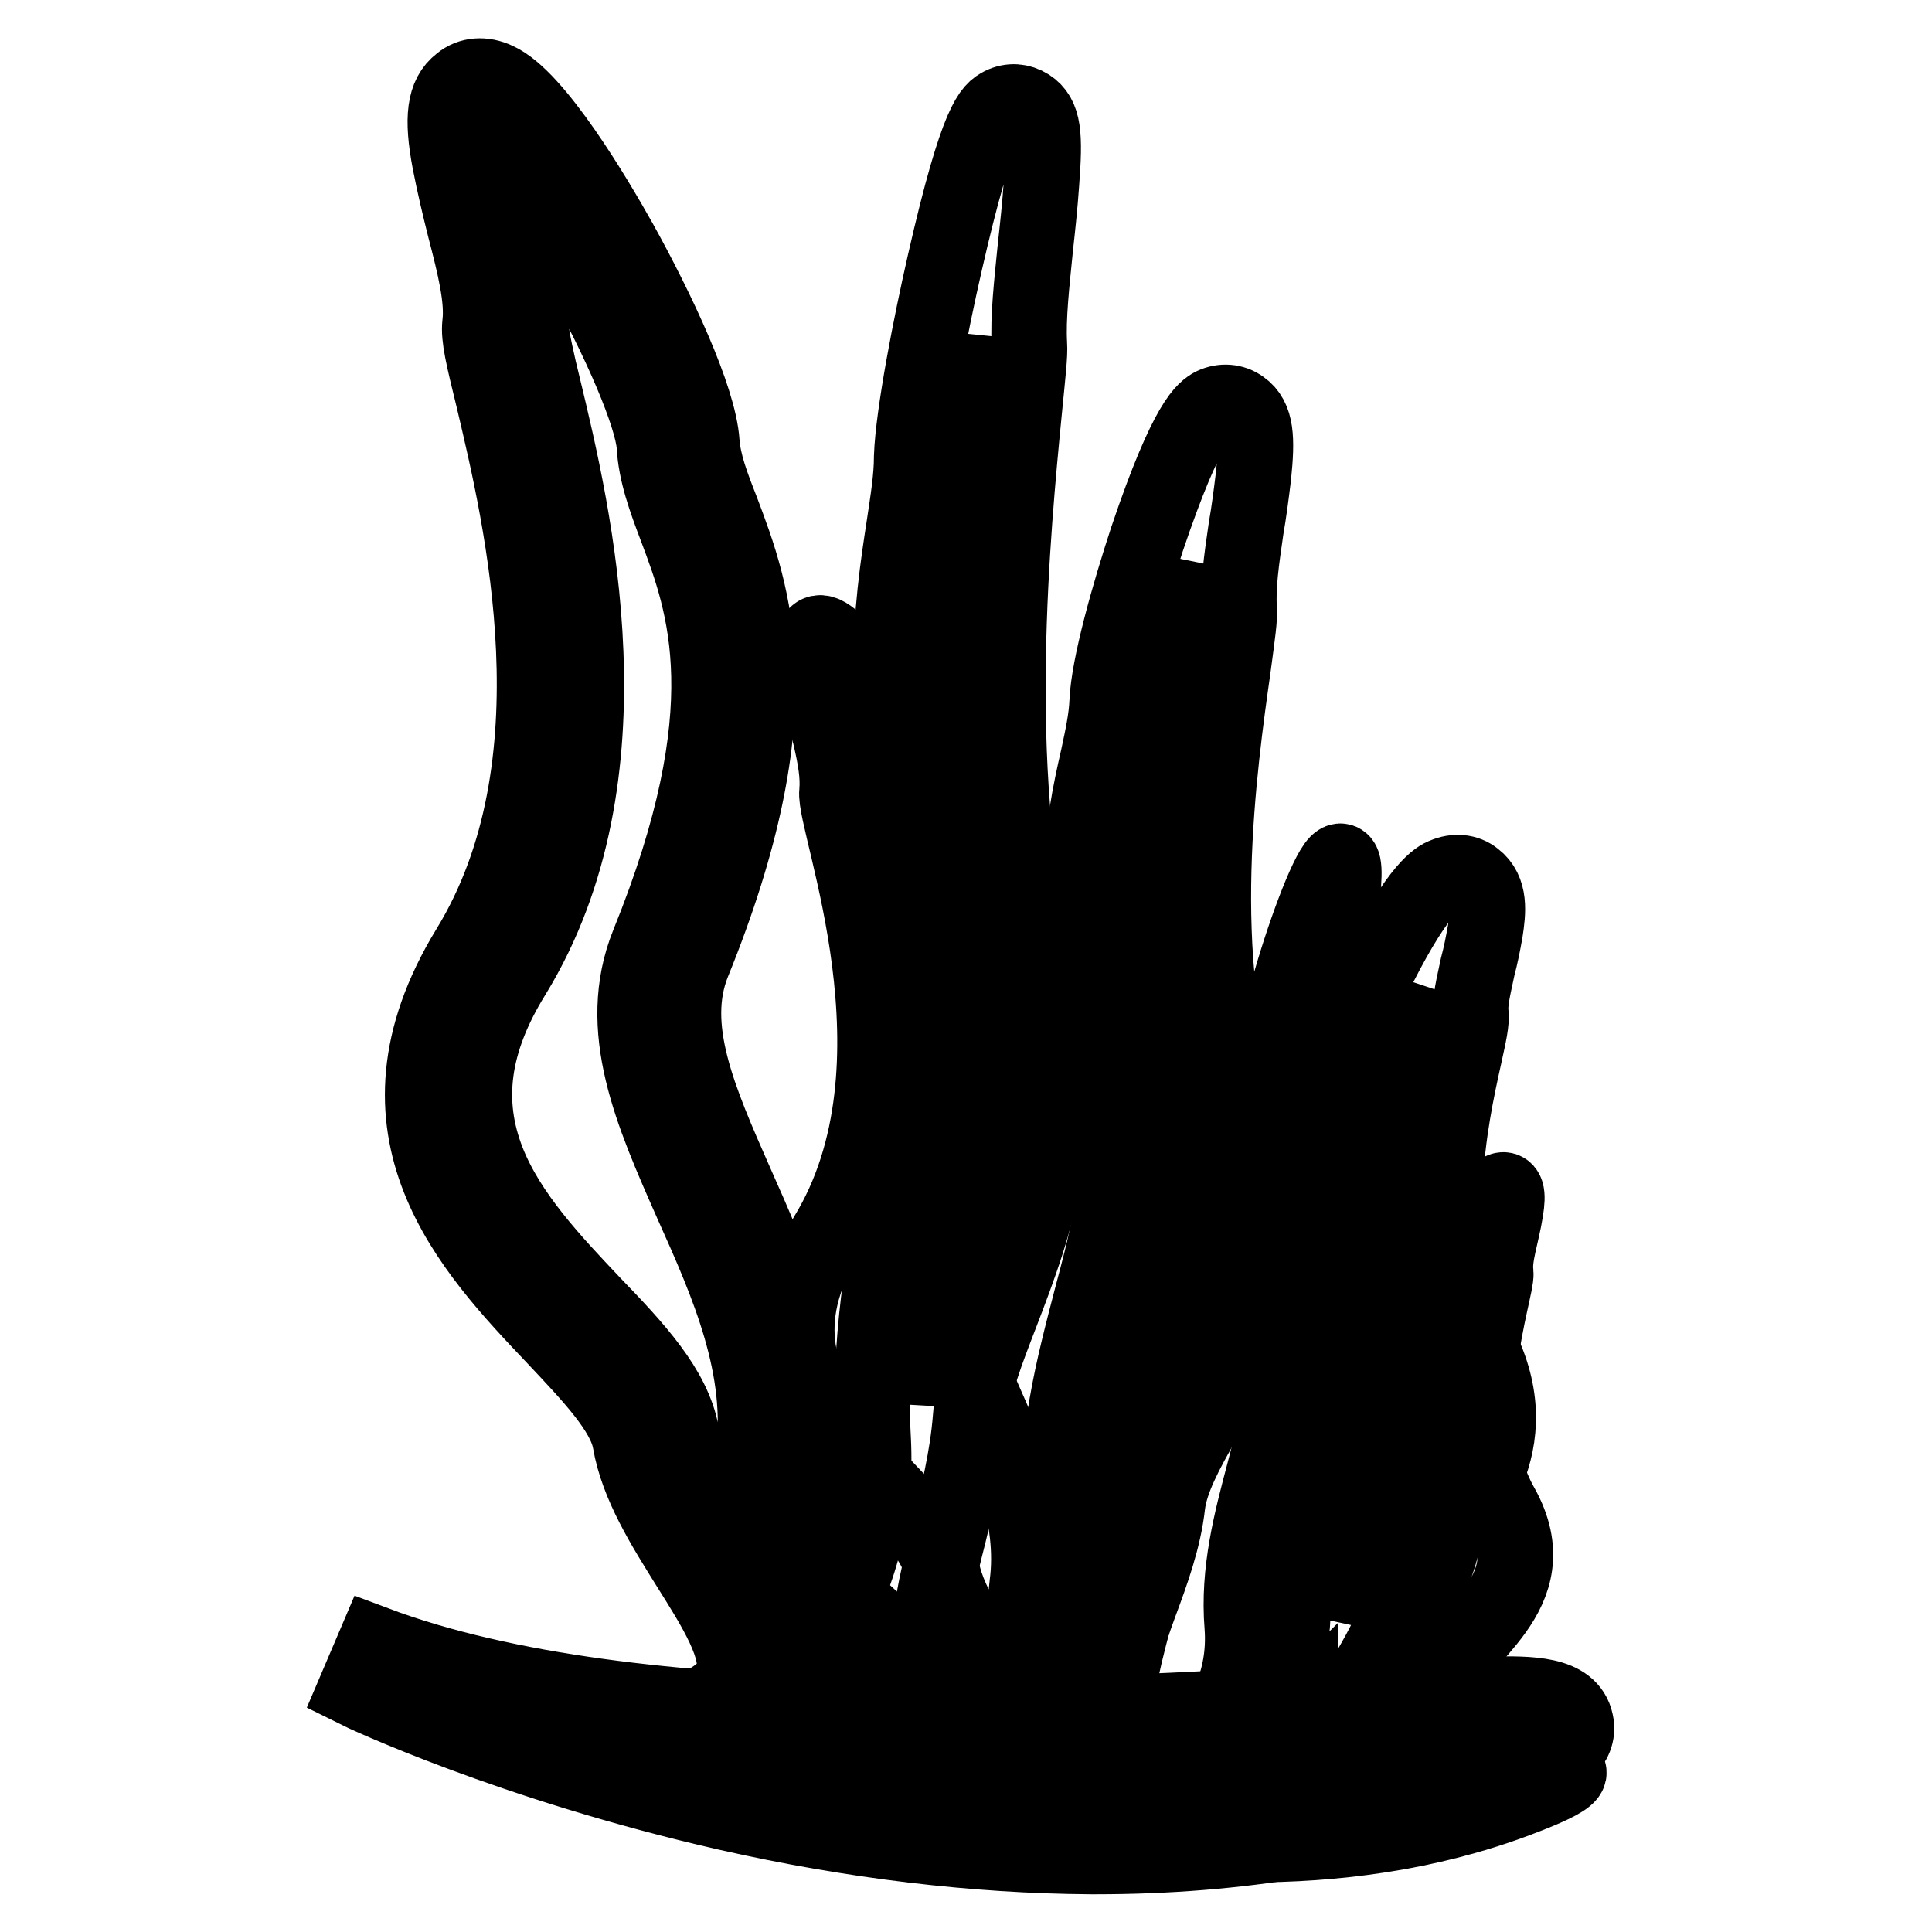 <?xml version="1.0" encoding="utf-8"?>
<!-- Svg Vector Icons : http://www.onlinewebfonts.com/icon -->
<!DOCTYPE svg PUBLIC "-//W3C//DTD SVG 1.1//EN" "http://www.w3.org/Graphics/SVG/1.1/DTD/svg11.dtd">
<svg version="1.1" xmlns="http://www.w3.org/2000/svg" xmlns:xlink="http://www.w3.org/1999/xlink" x="0px" y="0px" viewBox="0 0 256 256" enable-background="new 0 0 256 256" xml:space="preserve">
<g> <path stroke-width="10" fill-opacity="0" stroke="#000000"  d="M97.9,229.2c0,0,56.3,26.8,103,9.3C234,226.1,141,245.5,97.9,229.2z"/> <path stroke-width="10" fill-opacity="0" stroke="#000000"  d="M108.1,89.1c1.1,6.2,3.2,11.6,2.8,15.8c-0.5,4.2,12.5,36.2-1.4,58.9c-13.9,22.8,13.5,33.4,15.3,44.1 c1.9,10.7,18.6,22.3,3.2,27.8c0,0,32.6,8.3,35,1.4c0,0-29.3-8.9-26.9-27.1c2.4-18.2-15.3-33.6-9.9-47c12.3-30.5,1.3-38.4,0.7-47.3 C126.3,106.7,104.7,70.5,108.1,89.1z"/> <path stroke-width="10" fill-opacity="0" stroke="#000000"  d="M177.9,118.3c-0.5,5-1.6,9.3-1.3,12.7c0.2,3.3-6,29.1,0.7,47.4c6.7,18.3-6.4,26.9-7.3,35.4 c-0.9,8.6-8.9,17.9-1.6,22.4c0,0-15.6,6.7-16.7,1.1c0,0,14-7.1,12.9-21.8c-1.2-14.6,7.3-27,4.7-37.8c-5.9-24.5-0.6-30.8-0.3-38 C169.2,132.5,179.5,103.4,177.9,118.3L177.9,118.3z M158.3,91.3c-0.5,6-1.3,11.2-1.1,15.2c0.2,4-4.9,34.9,0.6,56.8 c5.5,21.9-5.3,32.2-6,42.5c-0.7,10.3-7.3,21.5-1.3,26.8c0,0-12.8,8.1-13.8,1.4c0,0,11.5-8.5,10.6-26.1c-1-17.6,6-32.4,3.9-45.4 c-4.8-29.4-0.5-37-0.3-45.7C151.1,108.3,159.6,73.4,158.3,91.3L158.3,91.3z M199.5,160.4c-0.5,3.2-1.6,6.1-1.3,8.3 c0.2,2.2-6,18.9,0.7,30.8c6.7,11.9-6.4,17.5-7.3,23c-0.9,5.6-8.9,11.6-1.6,14.5c0,0-15.6,4.4-16.7,0.7c0,0,14-4.6,12.9-14.1 c-1.2-9.5,7.3-17.5,4.7-24.6c-5.9-15.9-0.6-20.1-0.3-24.8C190.8,169.6,201.1,150.7,199.5,160.4L199.5,160.4z"/> <path stroke-width="10" fill-opacity="0" stroke="#000000"  d="M145.2,246h-0.7c-15.2-0.1-31.4-2-48.2-5.8c-28.5-6.5-48.4-15.9-49.2-16.3l2.6-6.1 c34.6,13,92.5,9.7,127.1,7.7c8.4-0.5,15.6-0.9,20.6-1c5.4-0.1,10.6-0.1,11.4,3.7c0.7,3.1-2.7,4.9-3.9,5.6c-1.8,0.9-4.4,2.1-8.1,3.4 C181.4,243.1,164.1,246,145.2,246z M95,233.1l3,0.7c16.3,3.7,31.9,5.6,46.7,5.6c18.1,0.1,34.7-2.7,49.4-8.1 c-4.8,0.2-10.8,0.5-16.8,0.9C155.2,233.4,124.1,235.2,95,233.1L95,233.1z"/> <path stroke-width="10" fill-opacity="0" stroke="#000000"  d="M129.6,239.5c-4,0-8.9-0.4-14.8-1.3c-12.1-1.8-23.6-4.7-24.1-4.8l-10.4-2.7l10.1-3.7c3.8-1.4,6.1-3,6.7-4.9 c1.2-3.4-2.4-9.1-5.8-14.5c-3.3-5.3-6.8-10.8-7.8-16.6c-0.7-4-5.2-8.7-10-13.8c-11-11.6-26.1-27.4-11.4-51.5 c14.9-24.3,7-57.1,3.3-72.8c-1.4-5.7-2-8.2-1.8-10c0.4-3.3-0.7-7.7-2-12.7c-0.7-2.8-1.4-5.7-2-8.8c-1.1-5.8-0.7-8.8,1.4-10.4 c1.3-1.1,3.1-1.2,4.8-0.4c5.2,2.3,13.1,15.7,16.3,21.4c5,9,10.5,20.7,10.9,26.6c0.2,2.8,1.3,5.7,2.6,9c4.2,11.1,9.9,26.3-3.8,60 c-3.4,8.5,0.8,18.1,5.7,29.2c4.9,11,10.4,23.5,8.6,37.2c-3,22.9,35.7,34.9,36.1,35.1l3.2,1l-1.1,3.2 C143.3,237.5,138.5,239.5,129.6,239.5L129.6,239.5z M100.5,228.9c4.3,0.9,9.8,2,15.3,2.8c8.7,1.3,14.1,1.3,17.4,1 c-3.9-1.7-9-4.1-14-7.3c-14.3-9.1-21-20.3-19.4-32.3c1.6-11.8-3.3-22.9-8.1-33.6c-5.3-12-10.3-23.2-5.8-34.4 c12.7-31.3,7.5-45.1,3.7-55.2c-1.4-3.7-2.7-7.2-2.9-10.9c-0.3-3.9-4.4-13.7-10.1-23.8c-4.2-7.6-7.9-12.9-10.4-15.9 c0,0.3,0.1,0.6,0.2,0.9c0.5,2.9,1.2,5.7,1.9,8.4c1.3,5.4,2.6,10.5,2.1,15c0,0.9,0.8,4.6,1.6,7.8c4,16.6,12.3,51.2-4,77.8 c-5.5,8.9-6.5,16.8-3.4,24.7c2.8,7.1,8.7,13.3,13.9,18.8c5.8,6,10.7,11.3,11.8,17.2c0.8,4.5,3.9,9.4,6.9,14.2 c4.4,7.1,8.6,13.8,6.4,20.2C102.9,226,101.9,227.5,100.5,228.9L100.5,228.9z"/> <path stroke-width="10" fill-opacity="0" stroke="#000000"  d="M131,239c-2.2,0-4-0.4-5.4-1.1c-1.9-1-3.1-2.7-3.5-4.7l-0.5-2.5l2.3-1.1c0,0,4.7-2.5,9-7.2 c5.6-6.1,8.2-13.1,7.6-20.7c-0.9-10.8,1.8-20.7,4.1-29.6c2.4-9,4.4-16.8,2.7-23.9c-6.5-26.9-3.8-39-1.8-47.8 c0.6-2.8,1.1-5.1,1.2-7.4c0.2-4.8,2.9-14.3,5.3-21.6c5.4-16,7.7-17.1,8.7-17.7c1.3-0.6,2.7-0.5,3.8,0.3c2,1.4,2.1,4.1,1.6,9 c-0.3,2.5-0.6,4.8-1,7.1c-0.6,4.1-1.1,7.7-0.9,10.5c0.1,1.3-0.2,3.3-0.8,7.8c-1.8,12.7-5.6,39.2,1.6,58.9c6.9,19-0.2,31.7-5.5,40.9 c-2.4,4.2-4.4,7.9-4.8,11.2c-0.5,4.5-2.1,8.9-3.7,13.2c-3.3,9.1-4.3,13-0.1,15.6l5.5,3.3l-5.9,2.5c-0.2,0.1-4.3,1.9-9.3,3.3 C137.2,238.4,133.7,239,131,239L131,239z M141.5,222c-1.2,1.8-2.5,3.4-4,5c-2.1,2.2-4.1,4-5.9,5.3c1.5-0.1,3.7-0.4,6.8-1.2 c1.7-0.5,3.3-1,4.8-1.5c-1.3-2.1-1.8-4.5-1.7-7.3V222L141.5,222z M157.8,74.9c-2.3,7.1-4.4,14.6-4.5,18.3c-0.1,2.9-0.7,5.7-1.4,8.6 c-1.8,8.2-4.3,19.5,1.8,44.8c2.1,8.7-0.3,17.7-2.8,27.2c-2.3,8.7-4.7,17.7-3.9,27.3c0.1,0.8,0.1,1.6,0.1,2.3c0.5-1.7,0.8-3.3,1-4.9 c0.5-4.7,3-9.1,5.6-13.8c5.1-9,10.9-19.2,5-35.4c-7.8-21.2-3.8-48.8-1.9-62.1c0.4-2.8,0.8-5.7,0.8-6.5 C157.5,79,157.6,77.1,157.8,74.9z"/> <path stroke-width="10" fill-opacity="0" stroke="#000000"  d="M108.6,235c-1.5,0-2.8-0.3-3.9-0.8c-2.3-1.1-3.7-3.1-4.1-5.9l-0.3-2l1.6-1.2c0,0,3.8-2.9,7.4-8.6 c4.7-7.6,6.9-16.2,6.4-25.8c-0.7-12.7,1.5-24.5,3.3-34.9c1.9-10.6,3.7-20.6,2.3-29.5c-5.3-31.9-3.1-46.2-1.5-56.6 c0.5-3.4,1-6.3,1-9.2c0.2-5.6,2.5-17.4,4.4-25.7c4.4-19.3,6.2-20.2,7.5-20.9c1.2-0.6,2.5-0.5,3.6,0.2c2,1.3,2.2,3.7,1.7,10.2 c-0.2,2.9-0.5,5.7-0.8,8.4c-0.5,5-1,9.4-0.8,12.9c0.1,1.4-0.2,3.9-0.7,9c-1.5,15.4-4.6,47.5,1.4,71.5c5.5,22.1,0,36.3-4.4,47.8 c-2,5.2-3.8,9.7-4.1,14c-0.4,5.2-1.7,10.4-2.9,15.4c-2.6,10.2-3.9,16.7,0,20.2l3.3,2.9l-3.7,2.4c-0.1,0.1-3.3,2.1-7.2,3.8 C114.3,234.2,111.2,235,108.6,235L108.6,235z M108.4,228.4c2.1,0.1,6.3-1.4,10.2-3.4c-1.3-2.3-1.9-4.9-1.9-7.8 C113.8,222.6,110.5,226.3,108.4,228.4z M129.9,44.9c-1.3,6.4-2.3,12.4-2.4,15.9c-0.1,3.3-0.6,6.4-1.1,10c-1.5,10-3.6,23.7,1.5,54.5 c1.7,10-0.3,20.6-2.3,31.8c-1.7,9.2-3.4,18.7-3.3,28.8c0.6-4.8,2.4-9.5,4.3-14.4c4.3-11.1,9.2-23.7,4.2-43.8 c-6.3-25.1-3-58-1.5-73.7c0.4-3.8,0.7-7.1,0.7-8.1C129.9,45.6,129.9,45.2,129.9,44.9L129.9,44.9z M161.9,238.5 c-4.2,0-7.9-1-8.9-4.4L152,231l3.1-1c0.2-0.1,17.4-5.9,16.1-16.7c-0.9-7.5,1.8-14.2,4.2-20.1c2.2-5.5,4.2-10.3,2.7-14.2 c-6.7-18.1-3.7-26.7-1.8-32.3c0.6-1.7,1.1-3.1,1.1-4.3c0.3-4.2,4.2-12.2,5.4-14.5c5.3-10.4,7.8-11.6,8.6-11.9 c1.4-0.6,2.9-0.5,4,0.4c2.1,1.6,1.8,4.4,1.4,7c-0.3,1.7-0.6,3.2-1,4.7c-0.5,2.4-1.1,4.7-0.9,6.2c0.1,1.2-0.2,2.5-0.9,5.7 c-1.8,8.1-5.4,24.8,1.4,37c7.6,13.5-0.4,22.6-5.6,28.6c-2.1,2.4-4.2,4.8-4.4,6.4c-0.5,3.3-2.3,6.4-3.9,9.2c-1.3,2.3-3,5.3-2.6,6.5 c0.2,0.5,1,1.1,2.2,1.5l9.1,3.6l-9.4,2.7c-0.2,0.1-5.8,1.6-11.7,2.6C166.8,238.2,164.2,238.5,161.9,238.5L161.9,238.5z  M172.3,227.1c-1.7,1.7-3.5,3.1-5.4,4.4c0.9-0.1,1.8-0.3,2.8-0.5c1.2-0.2,2.3-0.4,3.3-0.7l-0.3-0.7 C172.4,228.8,172.3,227.9,172.3,227.1z M188.5,131.3C188.5,131.3,188.5,131.3,188.5,131.3c-2.8,5.6-4.3,9.9-4.4,11.4 c-0.1,2.1-0.8,4-1.5,6.1c-1.8,5.4-4.1,12,1.8,27.9c2.4,6.4-0.3,12.8-2.8,19c-2.2,5.4-4.5,11.1-3.8,16.9c0.1,0.5,0.1,0.9,0.1,1.4 c0.5-1.1,0.9-2.1,1-3.1c0.6-3.5,3.2-6.6,6-9.7c5.2-6,10.1-11.6,4.8-21c-8.1-14.4-4-32.8-2.1-41.7c0.3-1.5,0.7-3.1,0.7-3.7 C188.3,133.5,188.3,132.4,188.5,131.3L188.5,131.3z"/></g>
</svg>